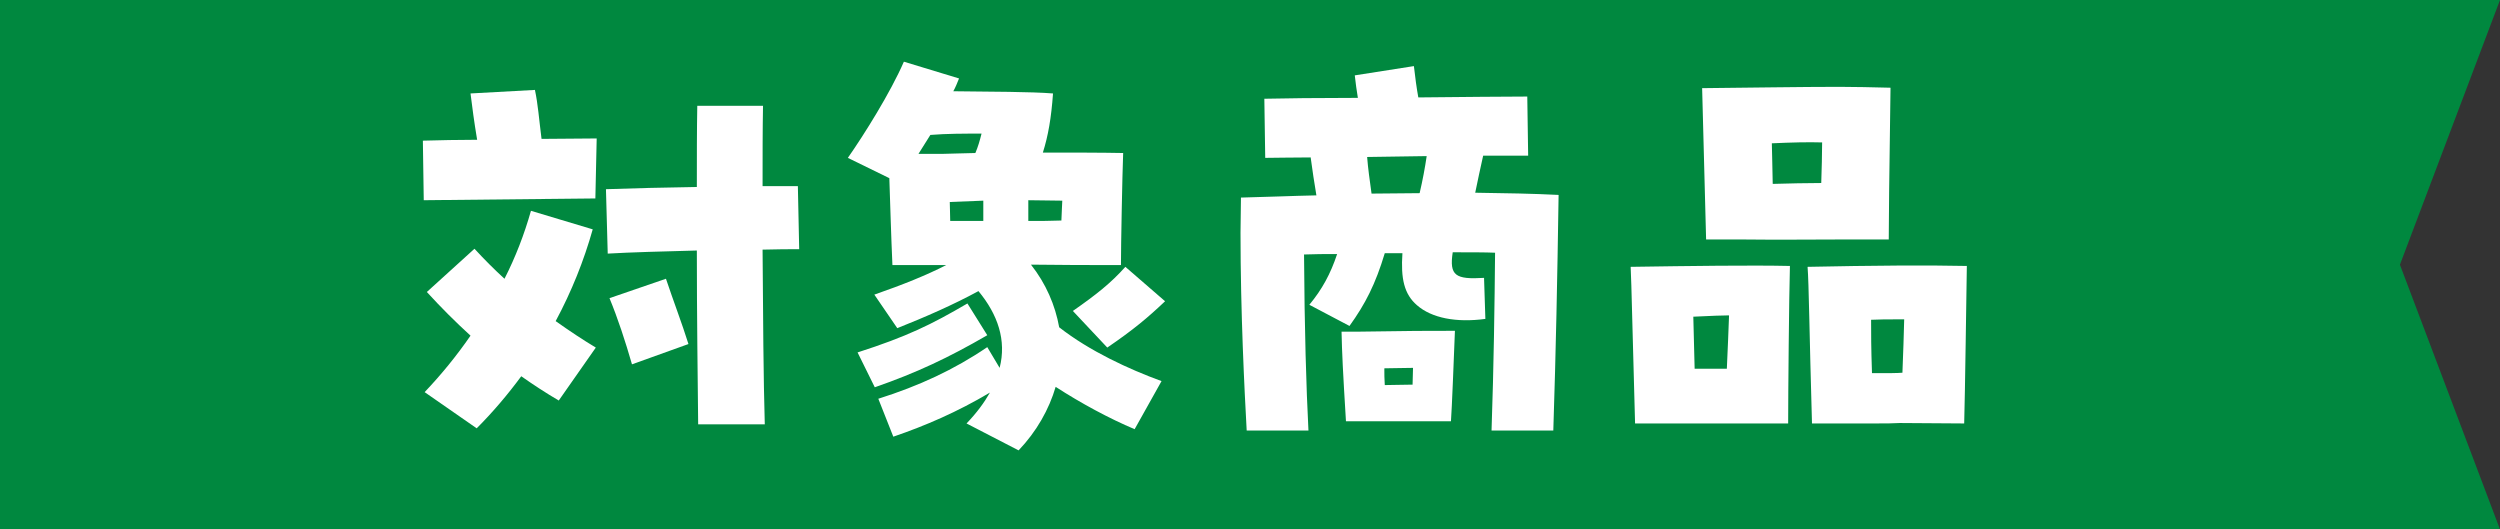 <?xml version="1.0" encoding="UTF-8"?>
<svg id="_レイヤー_2" data-name="レイヤー 2" xmlns="http://www.w3.org/2000/svg" viewBox="0 0 340 72">
  <rect x="0" y="0" width="340" height="72" fill="#333333" stroke="none"/>
  <defs>
    <style>
      .cls-1 {
        fill: #00883f;
      }

      .cls-2 {
        fill: #fff;
      }
    </style>
  </defs>
  <g id="_レイヤー_3" data-name="レイヤー 3">
    <g>
      <polygon class="cls-1" points="140.3 0 0 0 0 72 140.3 72 340 72 326.39 36 340 0 140.3 0"/>
      <path class="cls-2" d="M57.51,19.13c2.28-.06,4.8-.12,7.38-.12-.42-2.52-.66-4.38-.9-6.3l8.76-.48c.42,1.98.54,3.84.9,6.66,2.58,0,5.1-.06,7.5-.06l-.18,8.16-23.34.24-.12-8.1ZM57.75,53.33c2.28-2.4,4.38-4.98,6.24-7.68-2.04-1.86-4.02-3.84-5.94-5.94l6.48-5.88c1.32,1.44,2.7,2.82,4.08,4.08,1.5-2.94,2.7-6.06,3.6-9.24l8.4,2.52c-1.2,4.26-2.88,8.46-5.04,12.48,1.86,1.32,3.66,2.52,5.46,3.6l-5.04,7.2c-1.74-1.02-3.48-2.16-5.1-3.3-1.86,2.52-3.9,4.92-6.06,7.08l-7.08-4.92ZM94.77,34.07c-4.56.12-9.06.24-12.12.42l-.24-8.76c3.54-.12,7.98-.24,12.36-.3,0-4.02,0-7.8.06-11.04h8.94c-.06,3.18-.06,6.9-.06,10.92h4.8l.18,8.58c-1.26,0-3,0-4.98.06.06,8.82.12,17.76.3,23.76h-9.06c-.06-6.06-.18-14.82-.18-23.64ZM82.89,40.55l7.68-2.64c.96,2.88,2.22,6.18,3.06,8.88l-7.68,2.76c-.9-3.12-1.92-6.24-3.06-9Z"/>
      <path class="cls-2" d="M131.45,57.59c1.38-1.44,2.4-2.82,3.18-4.2-4.44,2.64-8.76,4.5-13.14,6l-2.04-5.16c5.52-1.74,10.32-3.96,14.82-7.02l1.68,2.82c.96-3.72-.24-7.26-2.88-10.44-3.42,1.86-7.26,3.54-11.04,5.04l-3.12-4.56c3.96-1.38,7.08-2.64,9.78-4.02h-7.32c-.18-4.02-.3-8.34-.42-11.82l-5.64-2.76c2.22-3.18,5.76-8.82,7.62-13.08l7.5,2.28c-.24.6-.48,1.2-.78,1.74,4.98.06,10.62.06,13.56.3-.24,3.36-.66,5.76-1.38,8.04,4.08,0,7.98,0,10.92.06-.12,3.12-.3,12.6-.3,15.24-4.08,0-8.16,0-12.24-.06,2.04,2.58,3.3,5.52,3.84,8.52,4.14,3.24,9.48,5.7,13.92,7.32l-3.66,6.54c-3.42-1.44-7.32-3.54-10.74-5.76-.9,3.06-2.58,6.06-5.04,8.64l-7.08-3.66ZM116.63,47.93c6.72-2.16,10.02-3.78,14.94-6.66l2.7,4.32c-5.28,3.06-9.6,5.1-15.3,7.08l-2.34-4.74ZM128.03,20.93c1.44-.06,3-.06,4.62-.12.36-.84.6-1.68.84-2.64-2.4,0-4.74,0-6.96.18l-1.62,2.58h3.12ZM133.73,30.05v-2.76l-4.56.18c0,.78.06,1.68.06,2.58h4.5ZM144.35,29.99c.06-.96.06-1.86.12-2.7-1.5,0-3.06-.06-4.62-.06v2.82c1.56,0,3.12,0,4.5-.06ZM145.91,42.29c3.18-2.22,5.16-3.78,7.14-6l5.4,4.68c-2.34,2.22-4.26,3.84-7.86,6.3l-4.68-4.98Z"/>
      <path class="cls-2" d="M168.71,31.61c0-1.56.06-3.18.06-4.74,2.88-.06,7.2-.24,10.26-.3-.3-1.8-.54-3.36-.78-5.16-2.7,0-4.92.06-6.18.06l-.12-8.04c2.58-.06,7.38-.12,12.72-.12-.18-1.02-.3-2.04-.42-3.06l8.04-1.26c.18,1.56.36,2.94.6,4.26,6.12-.06,11.88-.12,14.82-.12l.12,8.04h-6.12c-.42,1.8-.72,3.36-1.08,5.04,4.08.06,7.86.12,11.34.3-.18,11.82-.36,20.88-.72,32.04h-8.4c.3-8.64.42-17.34.48-24.18-1.32-.06-3.36-.06-5.76-.06-.48,3.18.36,3.72,4.26,3.48l.18,5.58c-3.96.54-7.32-.12-9.3-1.86-1.74-1.5-2.22-3.6-1.98-7.08h-2.4c-1.26,4.2-2.64,6.9-4.8,9.9l-5.46-2.88c1.74-2.1,2.88-4.2,3.78-6.9-1.62,0-3.12,0-4.5.06.06,10.08.3,18.18.6,23.94h-8.4c-.3-5.46-.84-16.02-.84-26.94ZM182.45,45.11h1.98c8.22-.12,8.88-.12,13.44-.12-.12,3.12-.42,10.8-.54,12.3h-14.28c-.42-6.84-.54-9.36-.6-12.18ZM193.07,26.27c.42-1.8.72-3.42.96-5.04-2.64.06-5.46.06-8.1.12.12,1.56.36,3.24.6,4.98,2.28,0,4.44-.06,6.54-.06ZM192.11,52.31c0-.78.06-1.5.06-2.28-1.5,0-2.52.06-3.9.06,0,.72,0,1.5.06,2.28,1.2,0,2.46-.06,3.78-.06Z"/>
      <path class="cls-2" d="M221.77,36.29c8.04-.12,16.5-.24,21.66-.12-.12,4.08-.24,17.22-.24,21.42h-20.82c-.36-12.48-.48-19.02-.6-21.3ZM230.47,50.15h4.38c.12-2.76.24-5.34.3-7.26-1.08,0-2.04.06-4.86.18.06,1.92.12,4.26.18,7.08ZM231.49,11.99c6.24-.06,13.62-.18,18.66-.18,2.16,0,4.38.06,6.96.12-.18,11.64-.24,19.08-.24,20.64h-6.72c-5.1,0-7.62.06-12.96,0h-5.16l-.54-20.58ZM241.09,25.01c2.52-.06,4.26-.12,6.6-.12.06-2.16.12-3.72.12-5.52-1.92-.06-4.14,0-6.84.12.06,1.62.06,3.48.12,5.52ZM245.83,36.29c8.64-.18,16.44-.24,21.66-.12-.06,3.42-.24,17.4-.36,21.42l-8.76-.06c-.96.06-1.86.06-3.66.06h-8.28c-.36-12.48-.42-19.02-.6-21.3ZM258.73,50.69c.12-2.64.18-5.22.24-7.26-2.46,0-3.3,0-4.5.06,0,2.04,0,3.66.12,7.26,2.64,0,3.3,0,4.14-.06Z"/>
    </g>
  </g>
</svg>